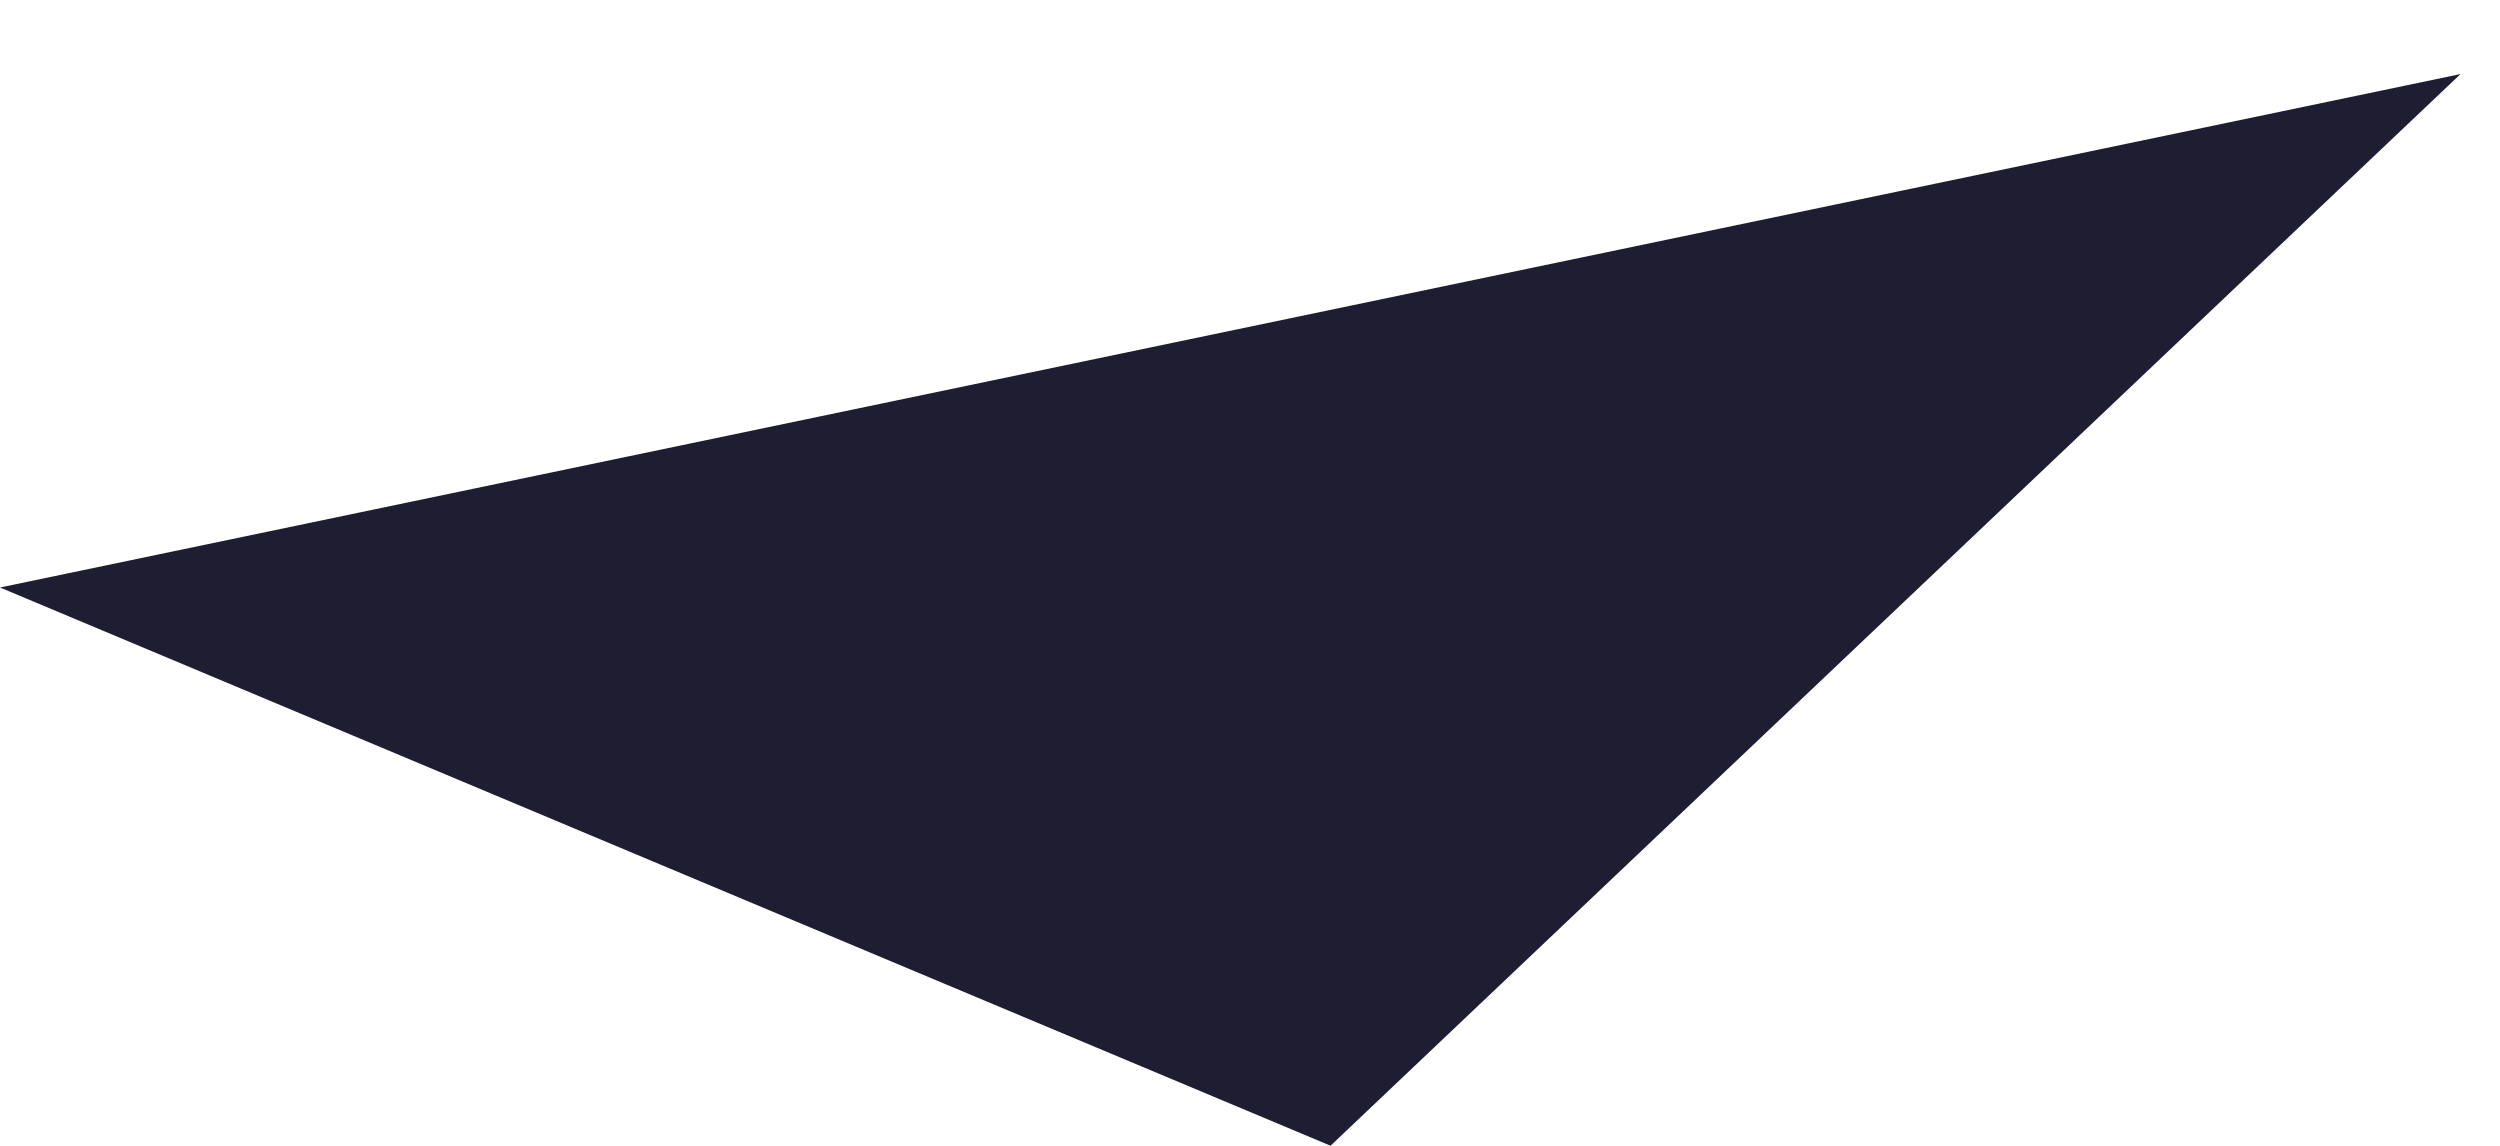 <?xml version="1.0" encoding="UTF-8"?> <svg xmlns="http://www.w3.org/2000/svg" width="24" height="11" viewBox="0 0 24 11" fill="none"> <path d="M12.773 10.999L23.621 0.711L0 5.64L12.773 10.999Z" fill="#1F1D31"></path> </svg> 